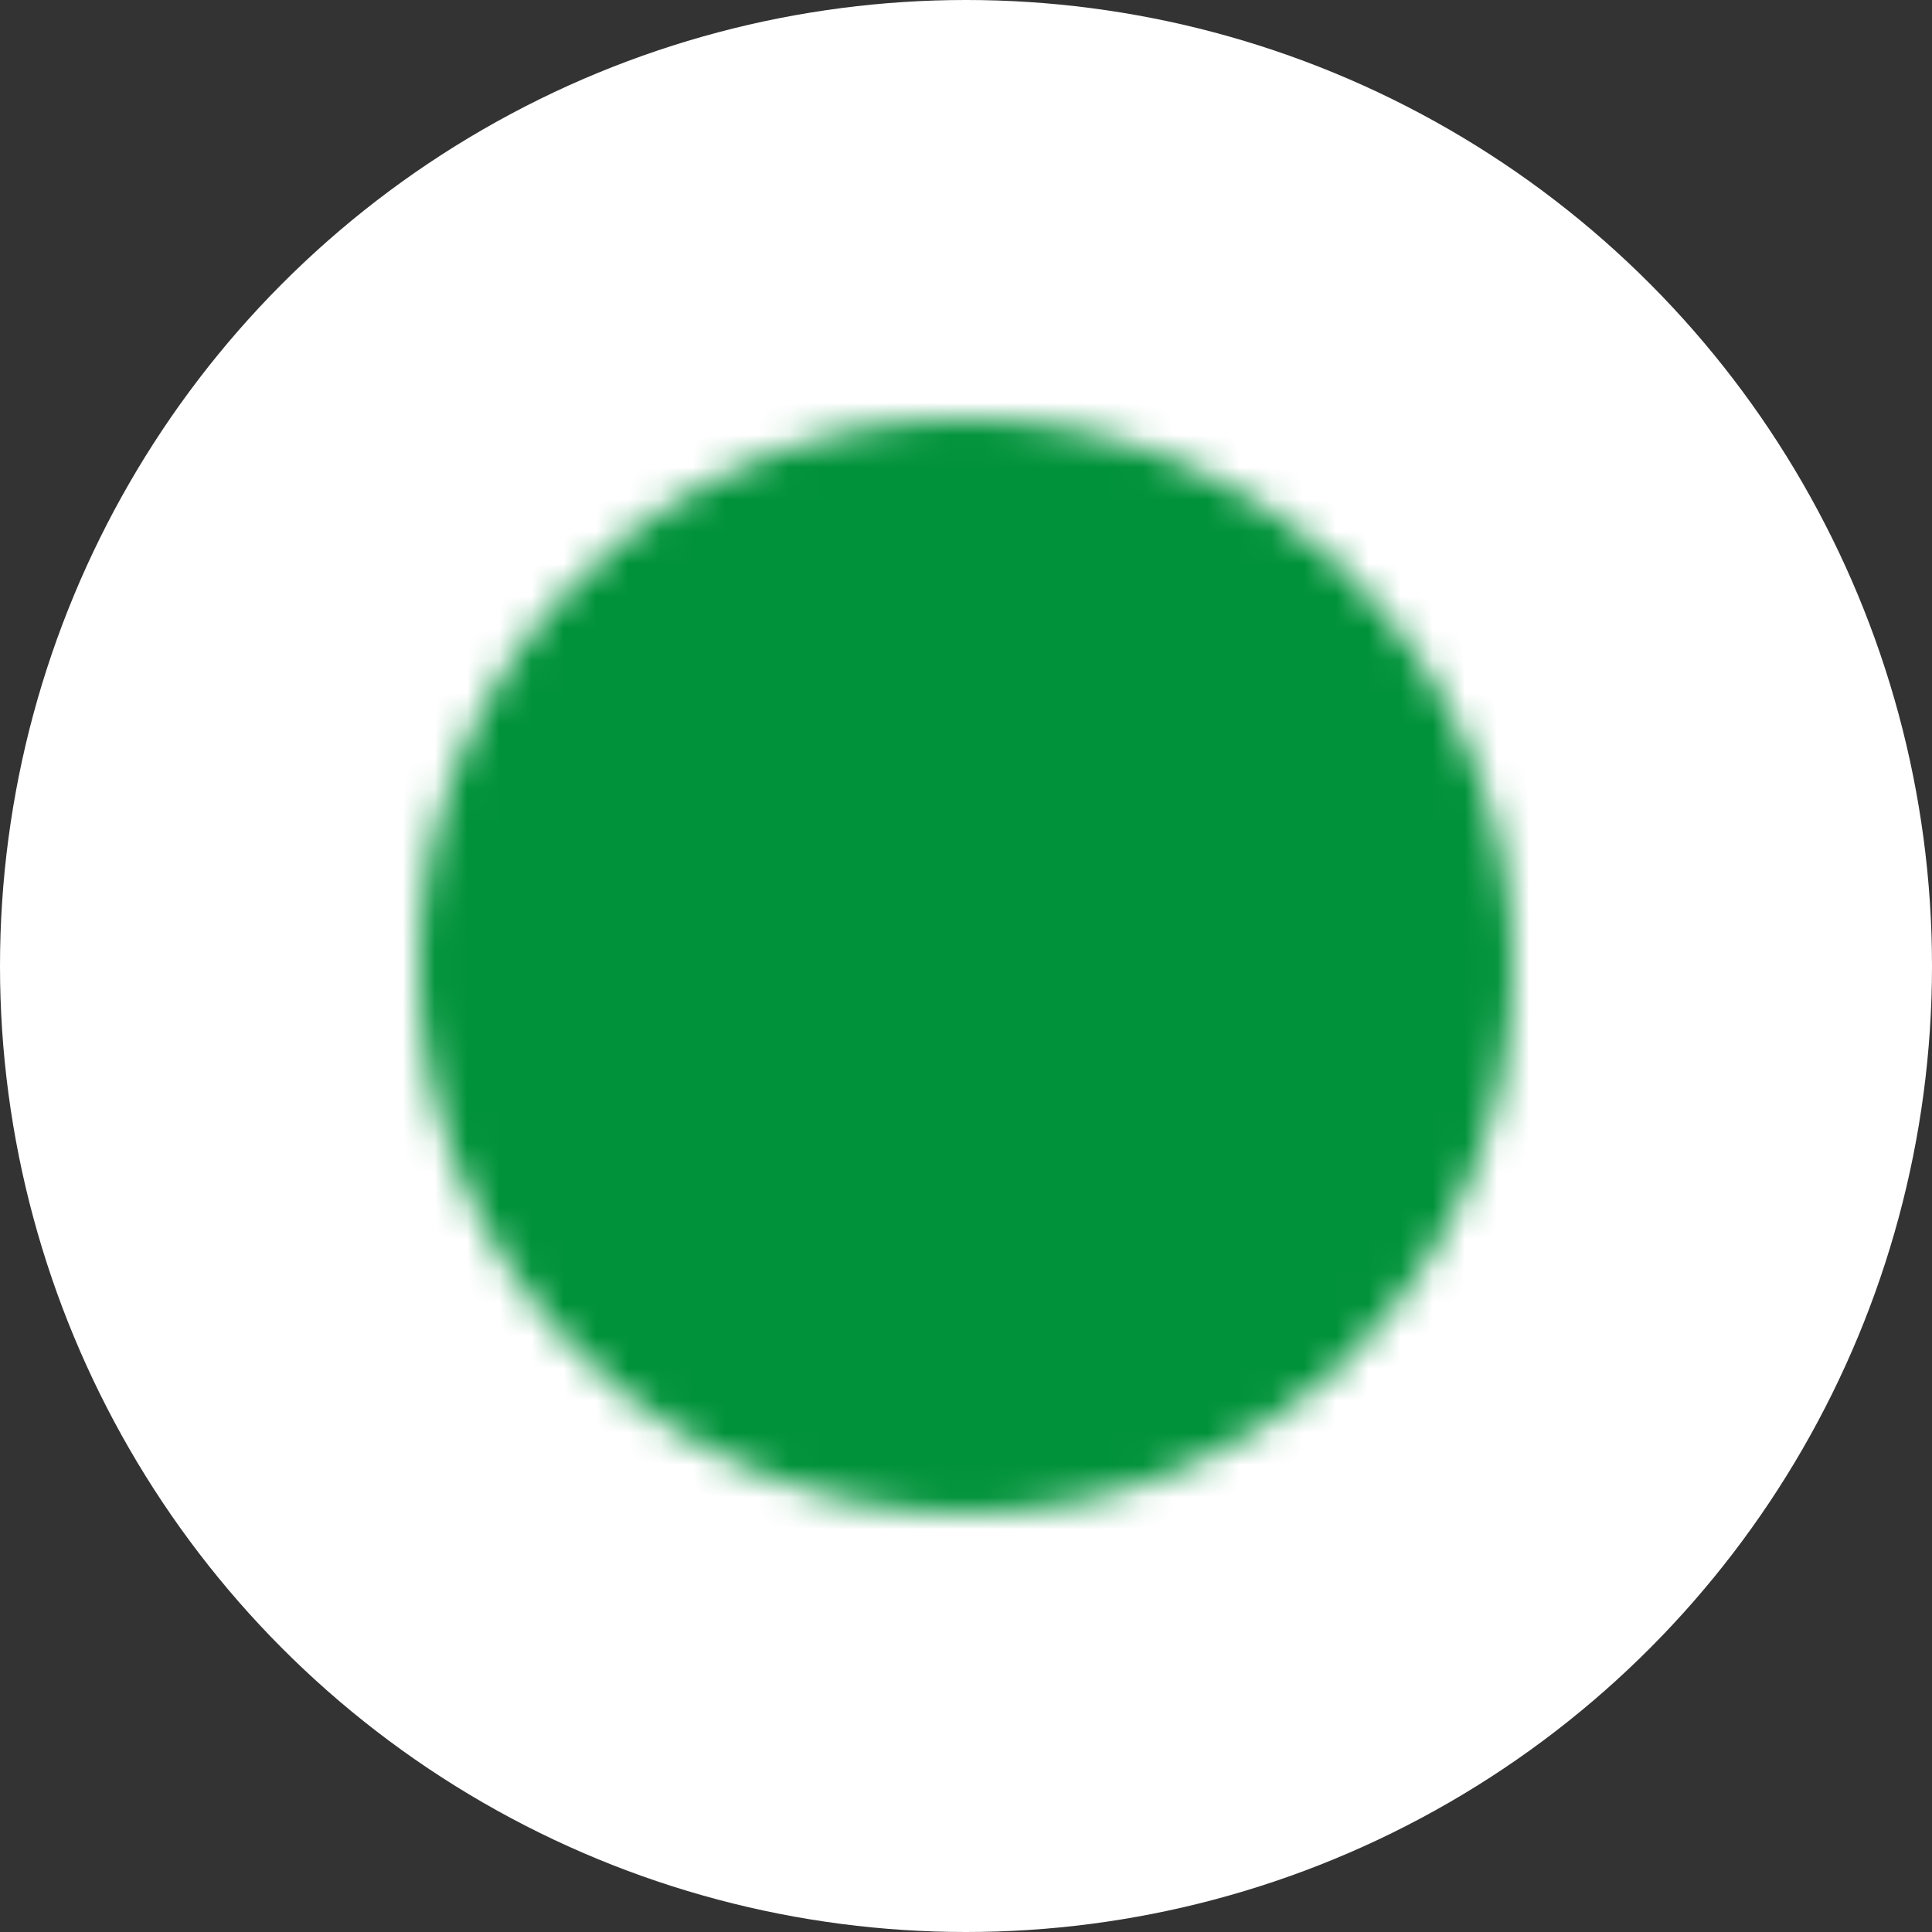 <?xml version="1.0" encoding="UTF-8"?>
<svg xmlns="http://www.w3.org/2000/svg" width="60" height="60" viewBox="0 0 60 60" fill="none"><rect x="0" y="0" width="60" height="60" fill="#333333" stroke="none"/><circle cx="30" cy="30" r="30" fill="white"/><mask id="mask0_7468_1253" style="mask-type:luminance" maskUnits="userSpaceOnUse" x="13" y="13" width="34" height="34"><path d="M47 30C47 39.389 39.389 47 30 47C20.611 47 13 39.389 13 30C13 20.611 20.611 13 30 13C39.389 13 47 20.611 47 30Z" fill="white"/><path fill-rule="evenodd" clip-rule="evenodd" d="M30 21.925C30.338 21.925 30.663 22.059 30.902 22.299C31.141 22.538 31.275 22.862 31.275 23.2V29.473L35.151 33.349C35.276 33.466 35.377 33.606 35.447 33.763C35.516 33.919 35.554 34.088 35.557 34.259C35.56 34.431 35.528 34.601 35.464 34.759C35.4 34.918 35.304 35.062 35.184 35.183C35.062 35.304 34.918 35.4 34.759 35.464C34.601 35.528 34.431 35.56 34.259 35.557C34.088 35.554 33.919 35.516 33.763 35.447C33.607 35.377 33.466 35.276 33.349 35.151L29.099 30.901C28.86 30.662 28.725 30.338 28.725 30V23.2C28.725 22.862 28.859 22.538 29.099 22.299C29.338 22.059 29.662 21.925 30 21.925Z" fill="black"/></mask><g mask="url(#mask0_7468_1253)"><path d="M9.6 9.6H50.4V50.4H9.6V9.6Z" fill="#00923A"/></g><script xmlns=""/></svg>